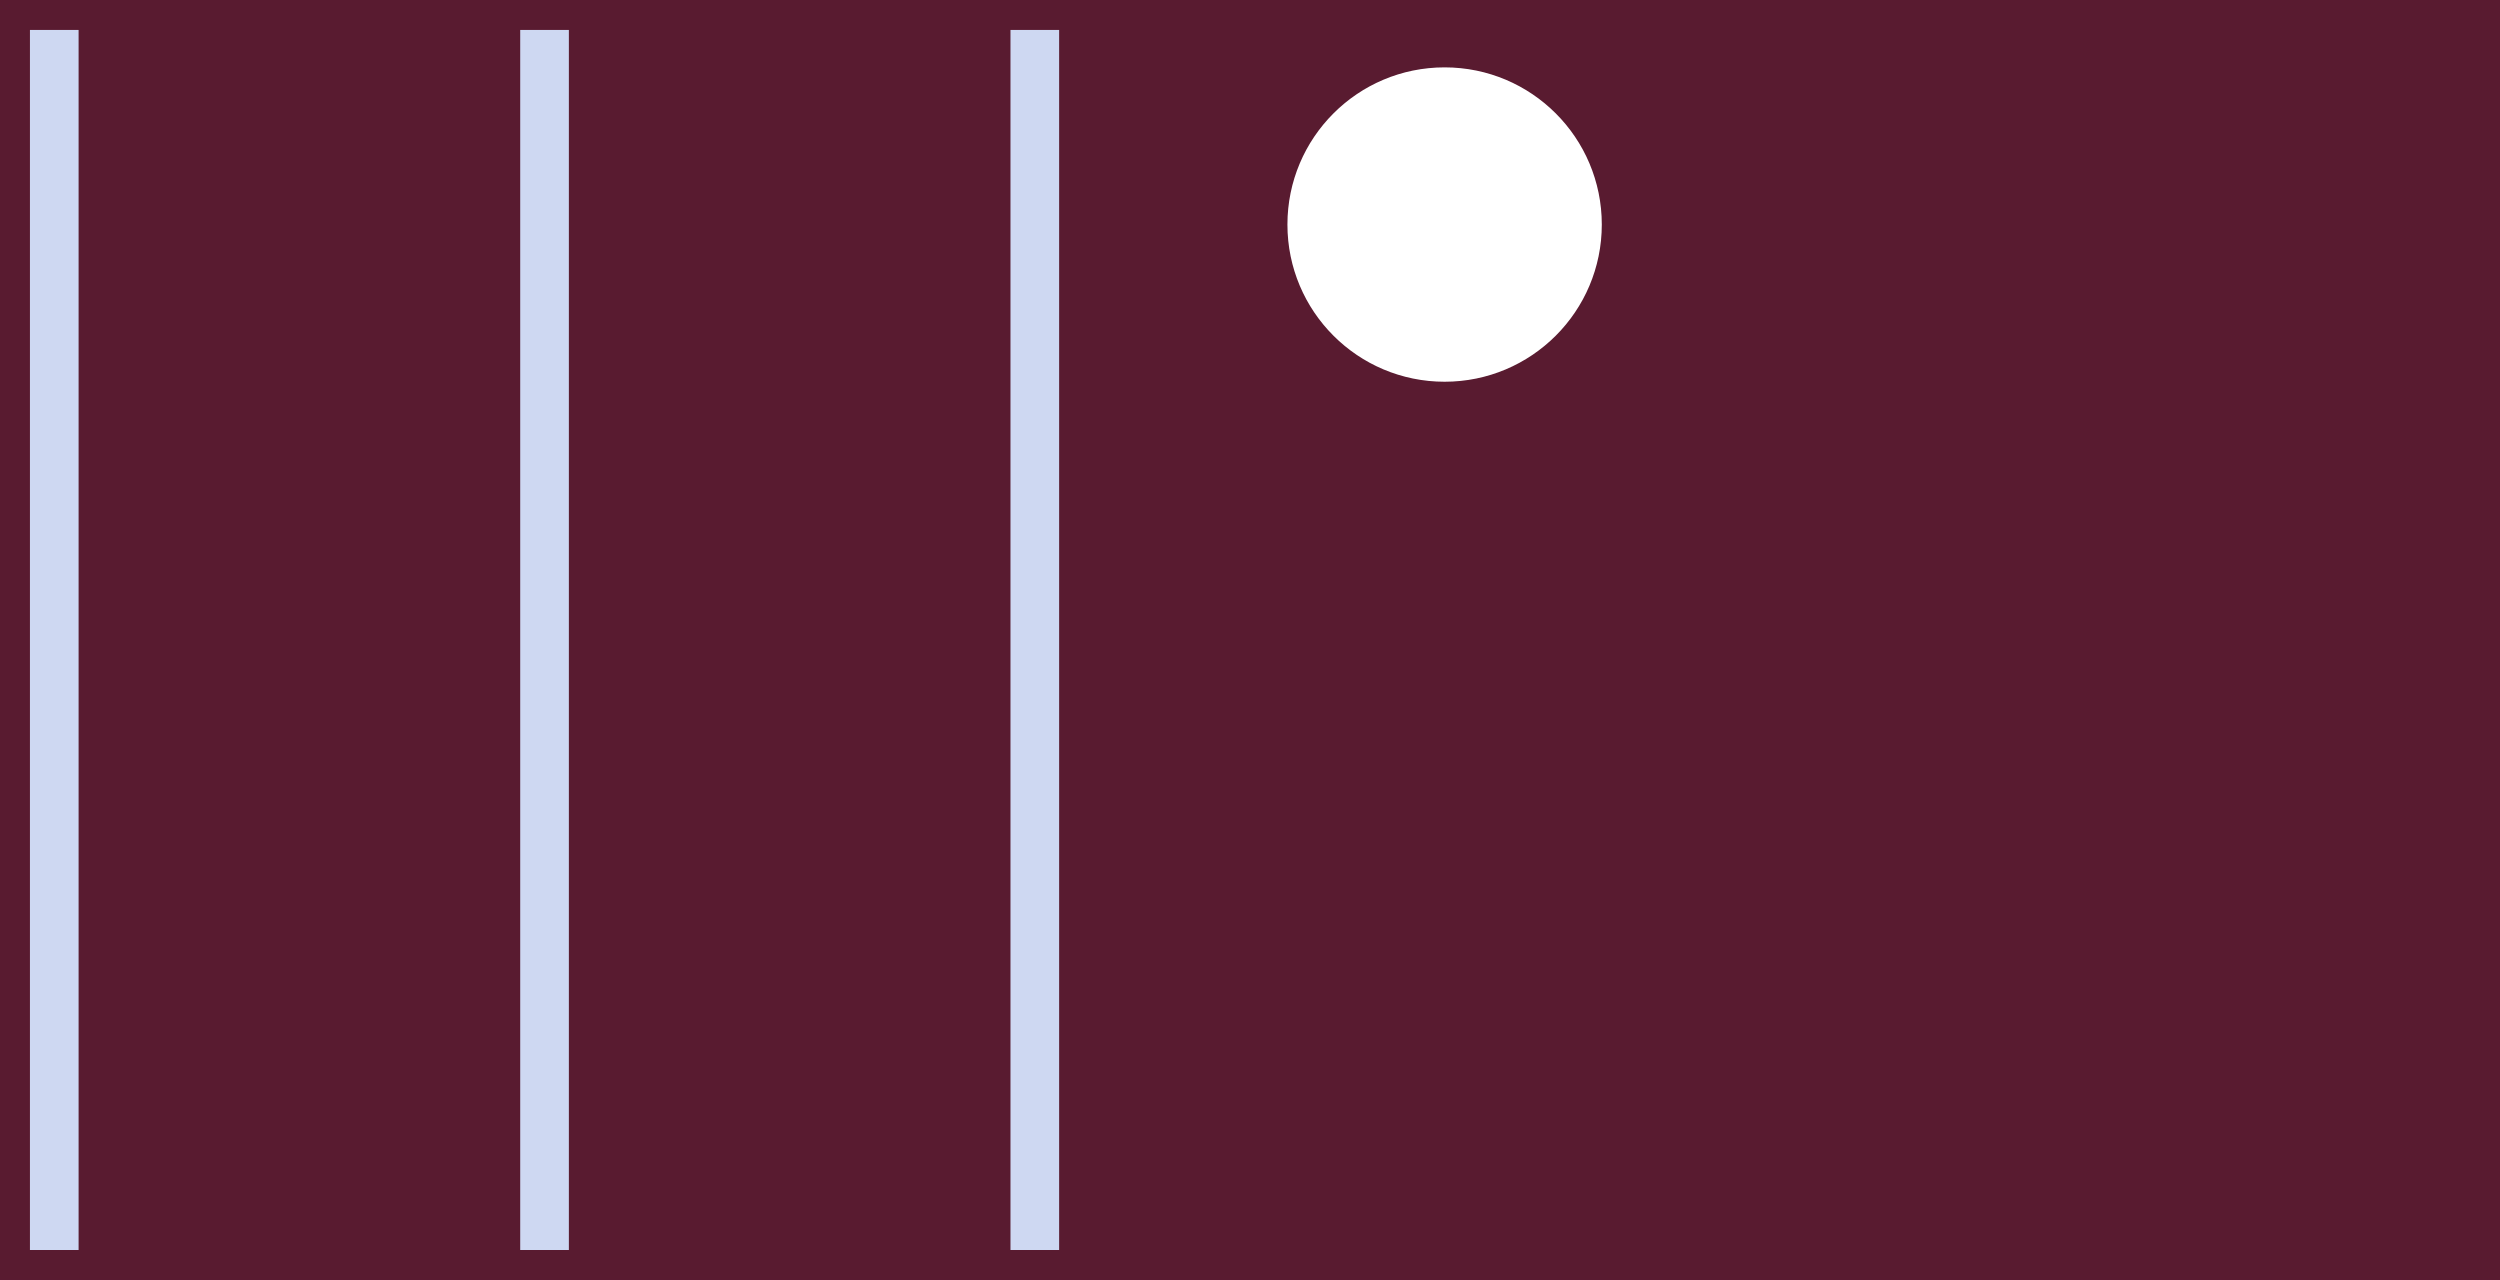 <?xml version="1.0" encoding="UTF-8"?><svg width='668' height='342' viewBox='0 0 668 342' style='background-color: #591B30;' xmlns='http://www.w3.org/2000/svg' version='1.1' xmlns:xlink='http://www.w3.org/1999/xlink'>
<rect x="0" y="0" width="668" height="342" fill="#808080" stroke="none"/>
<rect width='668' height='342' y='0' x='0' stroke='#591B30' fill='#591B30' /><g transform="translate(8, 8)"><rect x="0" width="13" y="0" height="326" fill="#CED8F2" /><rect x="131" width="13" y="0" height="326" fill="#CED8F2" /><rect x="262" width="13" y="0" height="326" fill="#CED8F2" /></g><g transform="translate(334, 8)"><circle r="40" cx="52" cy="52" fill="#fff" stroke="#fff" stroke-width="4"></circle></g></svg>